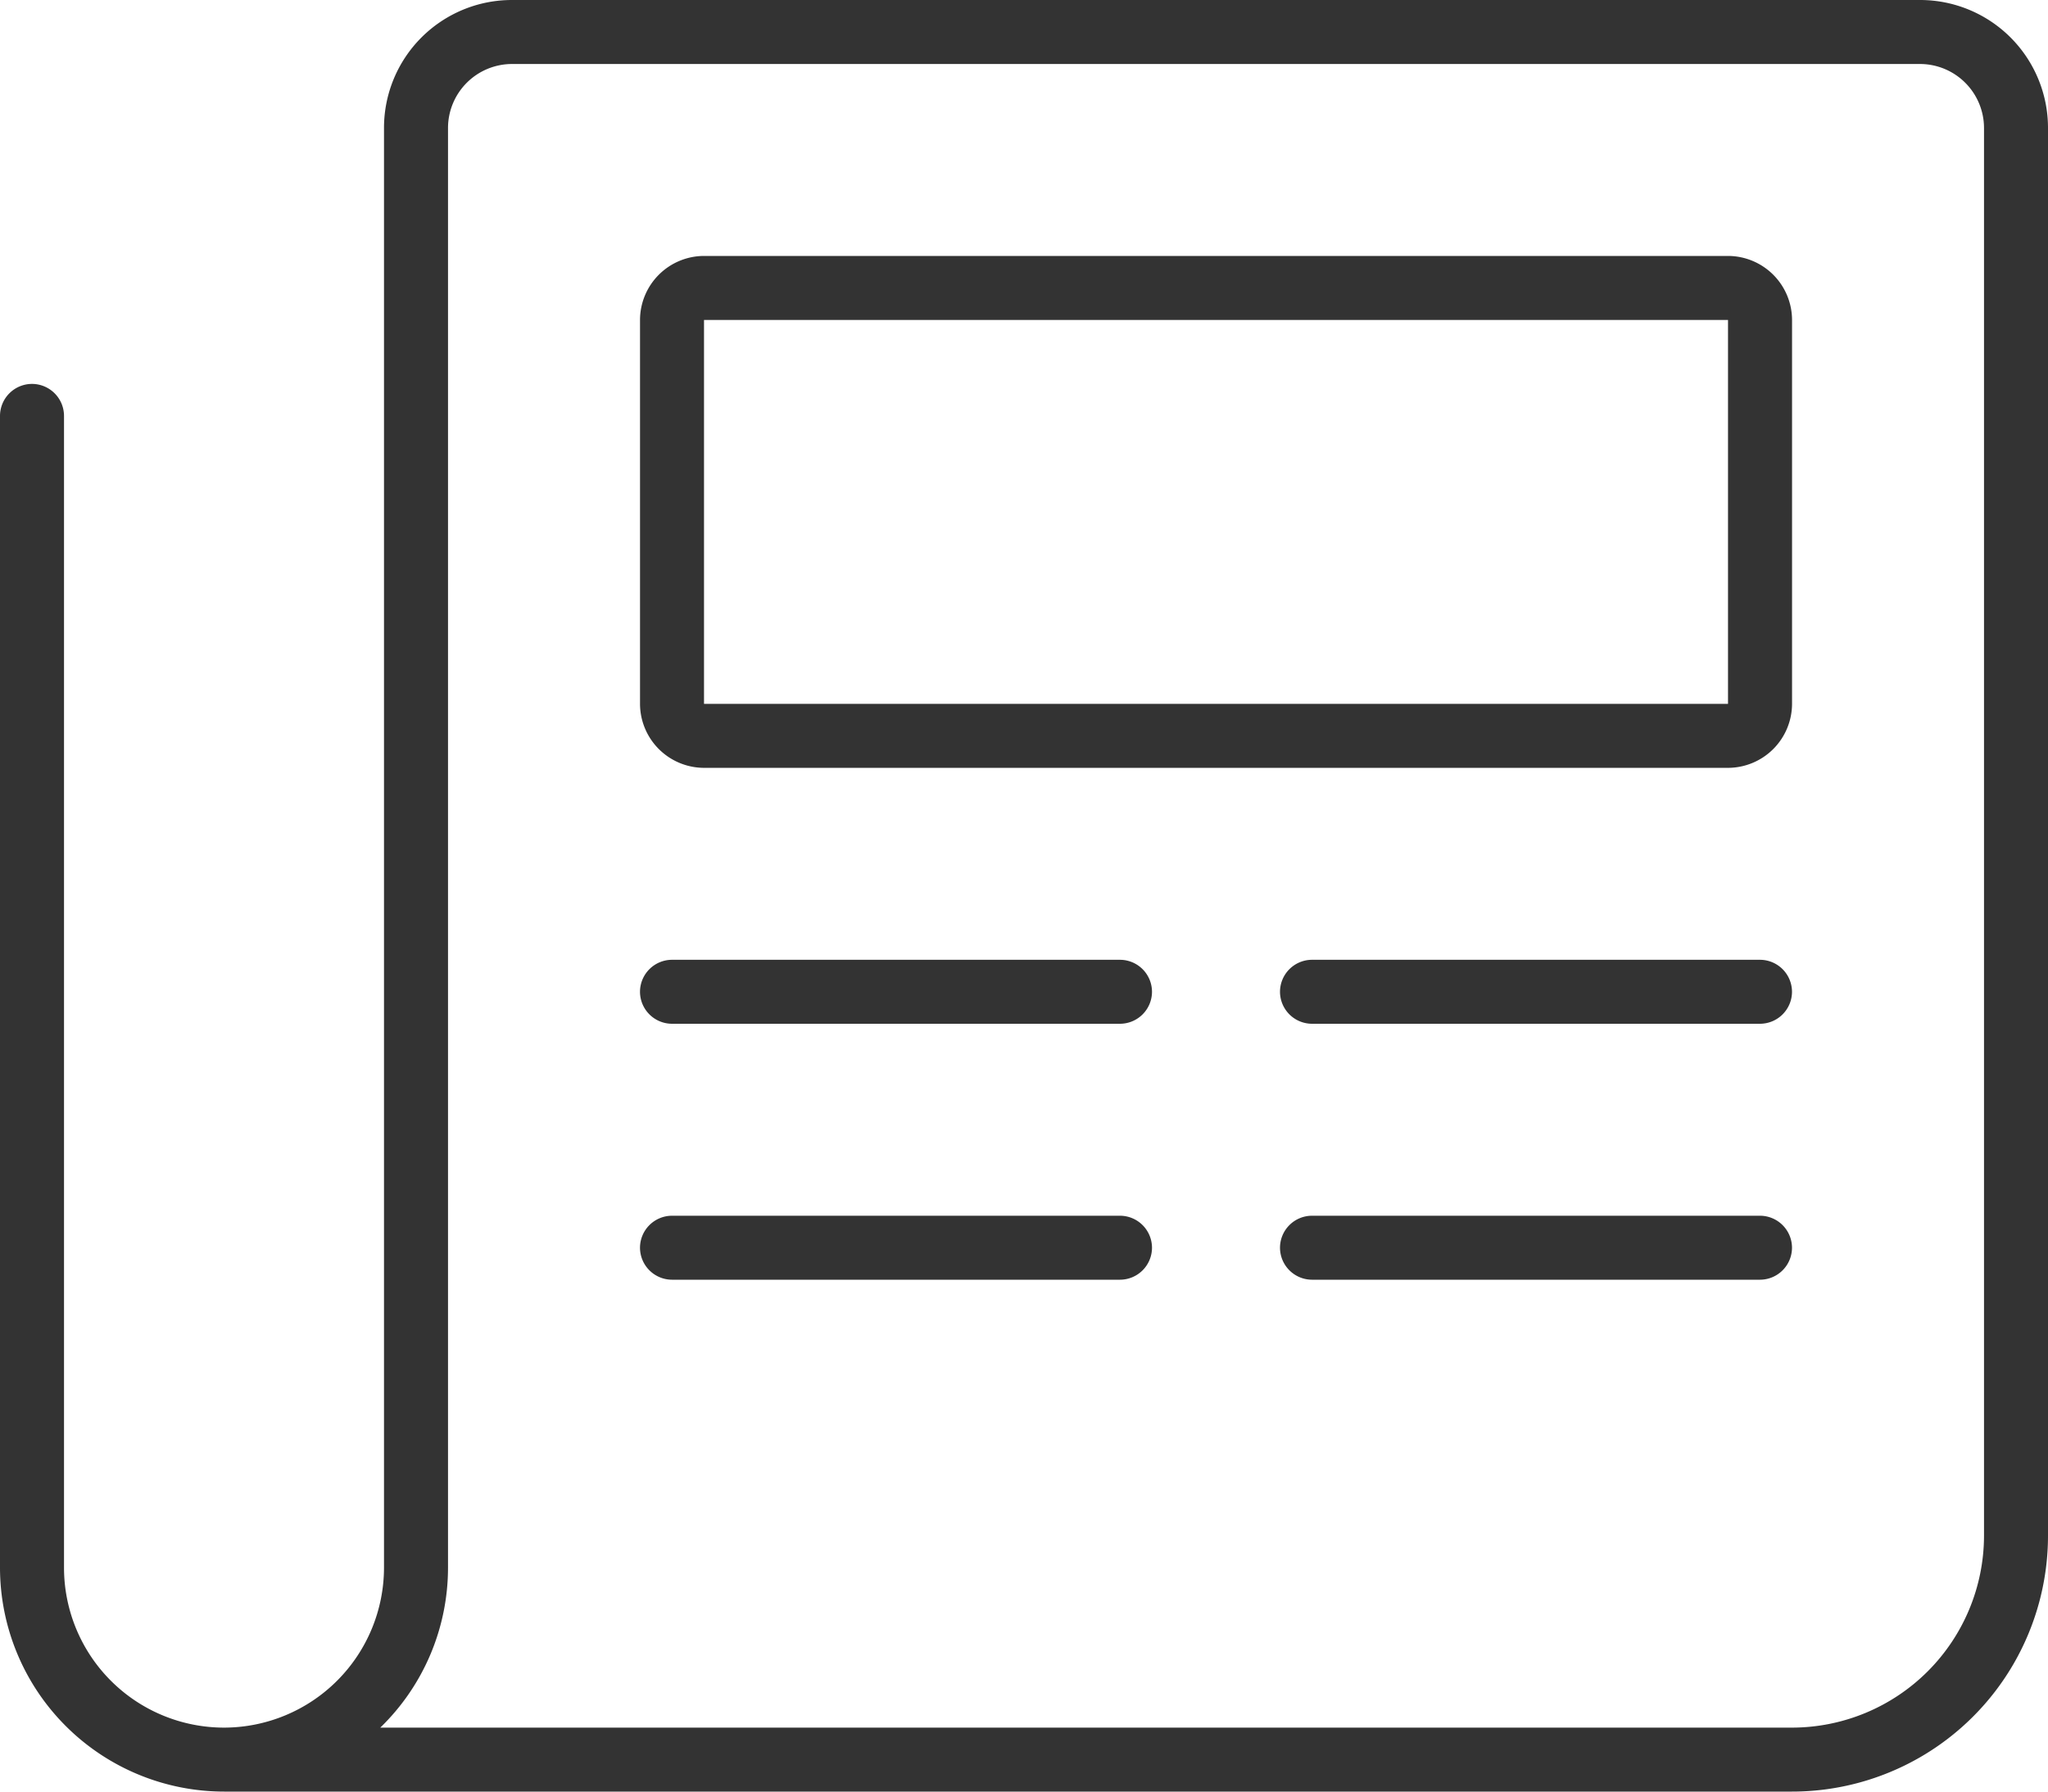 <svg xmlns="http://www.w3.org/2000/svg" width="90" height="78.75" viewBox="0 0 90 78.75">
  <path id="icon-uitgevers" d="M49.219-30.937H29.531a1.41,1.41,0,0,0-1.406,1.406,1.41,1.41,0,0,0,1.406,1.406H49.219a1.41,1.41,0,0,0,1.406-1.406A1.41,1.41,0,0,0,49.219-30.937ZM84.375-73.125H22.5A5.622,5.622,0,0,0,16.875-67.5V-4.219A7.038,7.038,0,0,1,9.844,2.813,7.034,7.034,0,0,1,2.813-4.219V-54.844A1.409,1.409,0,0,0,1.406-56.25,1.409,1.409,0,0,0,0-54.844V-4.219A9.853,9.853,0,0,0,9.844,5.625H78.75A11.25,11.25,0,0,0,90-5.625V-67.5A5.622,5.622,0,0,0,84.375-73.125Zm2.813,67.5A8.446,8.446,0,0,1,78.75,2.813H16.712a9.794,9.794,0,0,0,2.976-7.031V-67.5A2.816,2.816,0,0,1,22.5-70.312H84.375A2.816,2.816,0,0,1,87.188-67.5V-5.625ZM49.219-19.687H29.531a1.41,1.41,0,0,0-1.406,1.406,1.41,1.41,0,0,0,1.406,1.406H49.219a1.409,1.409,0,0,0,1.406-1.406A1.41,1.41,0,0,0,49.219-19.687Zm28.125,0H57.656a1.409,1.409,0,0,0-1.406,1.406,1.41,1.41,0,0,0,1.406,1.406H77.344a1.409,1.409,0,0,0,1.406-1.406A1.41,1.41,0,0,0,77.344-19.687ZM75.938-61.875h-45a2.821,2.821,0,0,0-2.812,2.813v16.875a2.821,2.821,0,0,0,2.813,2.813h45a2.821,2.821,0,0,0,2.813-2.812V-59.062A2.821,2.821,0,0,0,75.938-61.875Zm0,19.688h-45V-59.062h45Zm1.406,11.25H57.656a1.41,1.41,0,0,0-1.406,1.406,1.41,1.41,0,0,0,1.406,1.406H77.344a1.41,1.41,0,0,0,1.406-1.406A1.41,1.41,0,0,0,77.344-30.937Z" transform="translate(0 73.125)" fill="#333"/>
</svg>